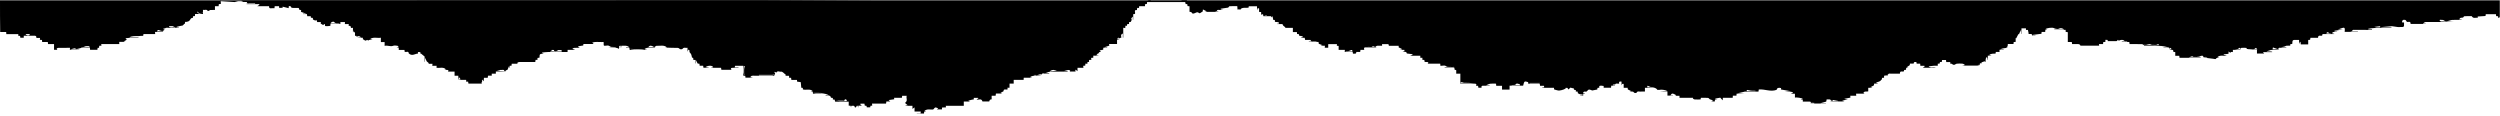 <svg xmlns:xlink="http://www.w3.org/1999/xlink" xmlns="http://www.w3.org/2000/svg" class="text-primary absolute inset-x-0 top-0" width="1904" viewBox="0 0 1436 66" fill="none" height="88"><path d="M681.761 0H659.894L657.761 1H681.761V0Z" fill="currentColor"></path><path d="M789.967 26.996C790.156 27.029 790.345 27.062 790.533 27.096C790.535 27.141 790.536 27.187 790.538 27.232C788.208 27.232 785.878 27.232 783.476 27.232C783.528 27.712 783.565 28.058 783.608 28.447C782.962 28.447 782.25 28.447 781.464 28.447C781.402 28.852 781.346 29.219 781.282 29.643C780.557 29.643 779.85 29.643 779.078 29.643C779.035 31.166 777.949 30.491 777.146 30.649C777.088 30.312 777.037 30.022 776.979 29.689C775.433 29.689 773.925 29.689 772.404 29.689C772.434 29.269 772.46 28.905 772.491 28.459C771.292 28.459 770.15 28.459 768.917 28.459C768.917 27.68 768.917 26.979 768.917 26.204C768.498 26.154 768.163 26.113 767.846 26.075C767.888 25.747 767.924 25.469 767.964 25.165C766.266 25.165 764.645 25.165 762.935 25.165C762.935 25.864 762.935 26.521 762.935 27.229C762.225 27.229 761.601 27.229 760.928 27.229C760.963 26.896 761.001 26.538 761.046 26.102C760.247 26.102 759.499 26.102 758.751 26.102C758.745 26.048 758.739 25.994 758.733 25.94C759.04 25.881 759.346 25.822 759.676 25.759C758.973 25.506 758.295 25.262 757.498 24.974C757.467 24.744 757.417 24.37 757.355 23.901C755.499 23.901 753.65 23.901 751.802 23.901C751.803 23.833 751.803 23.764 751.804 23.696C753.249 23.696 754.693 23.696 756.138 23.696C756.135 23.609 756.133 23.522 756.131 23.435C755.73 23.46 755.298 23.593 754.935 23.488C754.225 23.283 753.219 24.04 752.775 22.832C752.725 22.698 752.118 22.753 751.769 22.747C751.091 22.736 750.414 22.744 749.65 22.744C749.582 22.374 749.515 22.01 749.429 21.543C748.709 21.543 747.983 21.543 747.257 21.543C747.256 21.475 747.255 21.408 747.254 21.34C747.515 21.321 747.782 21.329 748.034 21.272C748.143 21.248 748.289 21.094 748.297 20.99C748.306 20.867 748.204 20.638 748.117 20.621C747.53 20.505 746.934 20.433 746.234 20.331C746.215 20.164 746.178 19.842 746.135 19.464C745.802 19.422 745.458 19.379 745.045 19.327C745.011 19 744.977 18.657 744.932 18.217C744.192 18.217 743.453 18.217 742.627 18.217C742.627 17.384 742.627 16.645 742.627 15.822C741.085 15.822 739.626 15.822 738.167 15.822C738.22 15.711 738.273 15.599 738.325 15.487C737.914 15.181 737.466 14.912 737.104 14.556C736.893 14.349 736.819 14.003 736.645 13.637C735.664 13.637 734.643 13.637 733.622 13.637C733.62 13.586 733.618 13.534 733.616 13.483C733.951 13.44 734.286 13.396 734.619 13.353C734.65 12.537 734.65 12.537 732.337 12.377C732.315 12.055 732.291 11.717 732.262 11.3C731.915 11.268 731.576 11.237 731.339 11.216C731.261 10.751 731.217 10.324 731.112 9.913C731.039 9.624 730.885 9.356 730.766 9.078C730.57 9.348 730.374 9.617 730.201 9.855C730.171 9.673 730.128 9.41 730.08 9.111C728.541 9.111 727.029 9.111 725.693 9.111C725.613 8.666 725.546 8.298 725.479 7.929C725.13 8.047 724.781 8.164 724.408 8.29C724.408 7.919 724.408 7.367 724.408 6.738C723.997 6.707 723.622 6.679 723.222 6.65C723.222 5.948 723.222 5.32 723.222 4.706C722.017 4.071 722.384 5.24 722.035 5.82C722.035 4.922 722.035 4.211 722.035 3.424C720.452 3.424 718.918 3.424 717.29 3.424C717.252 3.68 717.209 3.967 717.17 4.227C715.562 4.508 713.793 3.85 712.517 5.092C712.544 5.21 712.571 5.328 712.598 5.446C711.946 5.446 711.294 5.446 710.641 5.446C710.64 5.405 710.639 5.365 710.637 5.324C711.212 5.292 711.786 5.26 712.36 5.227C712.36 5.173 712.359 5.119 712.359 5.064C711.869 5.064 711.38 5.064 710.82 5.064C710.777 4.495 710.741 4.005 710.692 3.347C709.188 3.347 707.727 3.307 706.272 3.384C706.007 3.398 705.768 3.89 705.5 4.179C704.116 4.383 702.647 4.6 701.177 4.817C701.198 4.954 701.219 5.091 701.24 5.228C701.566 5.256 701.892 5.284 702.262 5.316C702.207 5.404 702.183 5.479 702.156 5.48C701.599 5.498 701.041 5.494 700.485 5.523C699.918 5.553 699.208 5.161 698.921 6.102C698.877 6.245 698.286 6.221 697.942 6.424C698.564 6.424 699.185 6.424 699.807 6.424C699.806 6.49 699.805 6.557 699.804 6.623C697.278 6.623 694.752 6.623 692.016 6.623C692.512 6.51 692.822 6.439 693.213 6.35C692.475 5.987 691.807 5.658 690.947 5.235C690.897 5.884 690.872 6.222 690.86 6.372C690.241 6.773 689.749 7.102 689.243 7.408C689.159 7.458 688.982 7.445 688.897 7.389C687.735 6.627 687.789 6.753 686.533 7.259C685.94 7.497 684.913 8.121 684.385 6.848C684.305 6.655 683.687 6.686 683.262 6.602C683.262 5.57 683.262 4.543 683.262 3.433C682.878 3.389 682.544 3.351 682.123 3.302C682.08 2.96 682.033 2.585 681.982 2.184C681.648 2.166 681.337 2.15 681.026 2.134C680.941 1.747 680.857 1.366 680.765 0.946C678.489 0.946 676.26 0.946 674.032 0.946C674.031 0.873 674.031 0.8 674.03 0.727C674.403 0.727 674.776 0.727 675.36 0.722C677.215 0.717 678.86 0.717 680.504 0.717C680.013 0.477 679.514 0.524 679.032 0.456C678.822 0.426 678.646 0.159 678.455 0C930.931 3.58971e-06 1183.41 3.59458e-06 1435.88 3.59458e-06C1435.88 3.207 1435.88 6.397 1435.88 9.7C1435.59 9.901 1435.3 9.99 1434.95 10.097C1434.94 9.855 1434.92 9.521 1434.89 9.134C1434.53 9.11 1434.19 9.088 1433.77 9.06C1433.75 8.691 1433.72 8.349 1433.69 7.953C1431.76 7.953 1429.86 7.953 1427.84 7.953C1427.79 8.257 1427.73 8.621 1427.67 9.006C1426.19 9.09 1424.7 9.169 1423.22 9.287C1423.18 9.291 1423.18 9.722 1423.14 10.126C1422.1 9.673 1420.73 10.777 1419.75 9.094C1418.57 9.094 1417.1 9.055 1415.64 9.124C1415.31 9.14 1415.01 9.539 1414.8 9.884C1414.06 10.124 1412.97 9.647 1412.63 11.012C1413.02 11.012 1413.47 11.012 1413.93 11.012C1413.93 11.087 1413.93 11.163 1413.93 11.238C1412.12 11.238 1410.31 11.171 1408.51 11.268C1407.69 11.312 1406.9 11.752 1406.07 11.88C1405.32 11.998 1404.59 12.208 1403.8 11.525C1403.31 11.096 1402.28 11.279 1401.49 11.187C1401.43 11.34 1401.36 11.493 1401.29 11.646C1401.61 11.833 1401.92 12.175 1402.24 12.181C1404.62 12.227 1407 12.206 1409.39 12.444C1409 12.444 1408.62 12.445 1408.23 12.444C1403.25 12.439 1398.26 12.409 1393.28 12.462C1392.74 12.468 1392.2 12.954 1391.69 13.396C1392.25 13.396 1392.81 13.396 1393.36 13.396C1393.36 13.455 1393.36 13.515 1393.36 13.574C1390.46 13.574 1387.56 13.574 1384.65 13.574C1384.7 11.38 1382.9 12.98 1382.38 12.206C1382.13 11.881 1381.93 11.339 1381.62 11.269C1380.32 10.97 1379.79 11.383 1379.69 12.651C1380.04 12.676 1380.38 12.702 1380.88 12.738C1380.88 13.377 1380.88 14.002 1380.86 14.838C1380.62 15.138 1380.4 15.292 1380.18 15.303C1379.29 15.35 1378.39 15.352 1377.5 15.37C1376.37 15.195 1375.24 15.02 1373.9 14.854C1371.75 15.028 1369.82 15.191 1367.89 15.36C1367.87 15.362 1367.85 15.437 1367.82 15.489C1369.63 15.489 1371.4 15.489 1373.25 15.519C1373.45 15.529 1373.56 15.509 1373.73 15.499C1373.79 15.508 1373.9 15.484 1373.9 15.484C1373.7 15.588 1373.49 15.782 1373.29 15.783C1370.46 15.802 1367.63 15.738 1364.8 15.818C1363.32 15.86 1361.84 16.144 1360.37 16.319C1360.37 16.451 1360.38 16.584 1360.38 16.717C1361.08 16.717 1361.78 16.717 1362.48 16.717C1362.48 16.808 1362.48 16.899 1362.48 16.991C1361.82 16.991 1361.17 16.992 1360.51 16.991C1357.84 16.985 1355.17 16.965 1352.5 16.985C1351.98 16.989 1351.29 16.68 1351.06 17.596C1351.02 17.747 1350.35 17.74 1349.97 17.944C1351.45 17.944 1352.92 17.944 1354.39 17.944C1354.39 18.008 1354.39 18.072 1354.39 18.135C1351.85 18.135 1349.31 18.135 1346.77 18.135C1346.8 17.58 1346.92 16.989 1346.85 16.417C1346.76 15.511 1346.04 15.721 1345.5 15.861C1344.71 16.065 1343.94 16.365 1342.82 16.74C1343.95 16.74 1344.74 16.74 1345.83 16.74C1343.98 17.02 1342.44 17.254 1340.91 17.487C1340.92 17.631 1340.93 17.774 1340.95 17.918C1341.43 17.939 1341.91 17.96 1342.59 17.991C1341.56 18.489 1340.28 17.72 1339.63 18.669C1339.67 18.811 1339.71 18.953 1339.76 19.096C1340.08 19.125 1340.41 19.154 1340.74 19.182C1340.74 19.249 1340.74 19.317 1340.74 19.384C1338.78 19.384 1336.81 19.406 1334.86 19.371C1334.2 19.36 1333.73 19.407 1333.92 20.189C1333.11 20.742 1331.48 19.519 1331.48 21.537C1330.03 21.537 1328.61 21.537 1327.12 21.537C1327.05 21.944 1326.98 22.279 1326.91 22.679C1326.59 22.706 1326.24 22.736 1325.83 22.771C1325.83 23.506 1325.83 24.249 1325.83 25.311C1324.37 25.311 1322.99 25.311 1321.58 25.311C1321.51 24.705 1321.47 24.324 1321.42 23.943C1321.32 23.907 1321.22 23.872 1321.11 23.837C1320.95 24.211 1320.79 24.585 1320.59 25.056C1320.59 24.274 1320.59 23.569 1320.59 22.735C1320 22.735 1319.5 22.735 1319 22.735C1316.79 22.734 1316.79 22.734 1316.68 25.026C1316.2 25.244 1315.15 24.835 1315.55 26.068C1314.73 26.068 1314.01 26.008 1313.3 26.091C1312.9 26.139 1312.54 26.483 1312.13 26.579C1311.47 26.732 1310.8 26.789 1310.12 27.027C1311.16 27.027 1312.2 27.027 1313.24 27.027C1313.24 27.112 1313.24 27.198 1313.24 27.284C1312.25 27.284 1311.26 27.25 1310.28 27.296C1309.68 27.323 1308.83 26.904 1308.64 27.992C1308.64 28.024 1308.27 27.995 1307.96 27.886C1307.1 27.547 1306.35 27.317 1305.58 27.082C1305.46 27.636 1305.4 27.913 1305.33 28.194C1306.19 28.194 1307.02 28.194 1307.84 28.194C1308.21 28.23 1308.57 28.266 1308.94 28.303C1308.93 28.365 1308.93 28.427 1308.93 28.489C1307.52 28.489 1306.11 28.489 1304.5 28.486C1303.52 28.746 1302.75 29.01 1301.98 29.273C1302 29.314 1302.01 29.355 1302.03 29.395C1302.77 29.395 1303.51 29.395 1304.25 29.395C1304.54 29.433 1304.83 29.471 1305.11 29.508C1305.11 29.591 1305.11 29.673 1305.1 29.756C1303.43 29.756 1301.75 29.756 1299.82 29.756C1300.18 30.163 1300.35 30.352 1300.54 30.562C1299.17 30.562 1297.83 30.562 1296.4 30.562C1296.4 29.924 1296.4 29.267 1296.4 28.457C1294.45 28.457 1292.6 28.457 1290.8 28.351C1292.67 28.245 1294.49 28.245 1296.65 28.245C1296.25 27.78 1296.08 27.448 1295.81 27.32C1295.69 27.265 1295.38 27.643 1295.14 27.793C1294.96 27.905 1294.75 28.04 1294.55 28.04C1293.24 28.035 1291.94 27.997 1290.63 27.97C1290.51 27.74 1290.4 27.318 1290.26 27.31C1289.31 27.255 1288.35 27.254 1287.4 27.313C1287.22 27.324 1287.06 27.675 1286.87 27.886C1286.62 27.244 1286.41 26.985 1285.74 27.746C1285.4 28.132 1284.47 27.995 1283.79 28.211C1284.84 28.211 1285.89 28.211 1286.94 28.211C1286.94 28.288 1286.94 28.364 1286.94 28.441C1285.49 28.441 1284.04 28.441 1282.56 28.441C1282.56 28.879 1282.56 29.211 1282.56 29.643C1282.21 29.932 1281.02 29.147 1281.22 30.282C1280.98 30.082 1280.65 29.81 1280.11 29.363C1280.08 30.089 1280.06 30.427 1280.05 30.709C1279.1 30.827 1278.2 30.938 1277.3 31.049C1277.3 31.14 1277.29 31.232 1277.29 31.324C1277.85 31.455 1278.42 31.587 1279.1 31.745C1277.15 32.096 1275.11 31.165 1273.59 32.743C1273.95 32.764 1274.41 32.792 1274.88 32.819C1274.19 33.172 1273.26 32.731 1272.74 33.69C1272.64 33.885 1271.66 33.613 1271.08 33.543C1269.68 33.374 1268.28 33.183 1266.87 33.033C1266.38 32.981 1265.88 33.025 1265.38 32.787C1266.19 32.787 1267.01 32.787 1267.82 32.787C1267.82 32.724 1267.82 32.662 1267.82 32.6C1267.55 32.576 1267.29 32.563 1267.02 32.527C1266.4 32.441 1265.58 32.925 1265.29 31.877C1265.26 31.8 1264.77 31.855 1264.3 31.873C1262.46 32.864 1260.67 32.504 1258.9 32.403C1259.15 32.336 1259.39 32.27 1259.64 32.203C1259.61 32.127 1259.59 32.051 1259.56 31.975C1258.88 32.21 1258.2 32.445 1257.18 32.797C1259.78 32.797 1262.04 32.797 1264.29 32.797C1264.13 32.873 1263.97 33.014 1263.82 33.014C1259.87 33.026 1255.93 33.024 1251.91 33.024C1251.87 32.65 1251.83 32.317 1251.78 31.865C1251.03 31.865 1250.29 31.865 1249.47 31.865C1249.47 31.082 1249.47 30.421 1249.47 29.715C1249.04 29.689 1248.71 29.668 1248.43 29.652C1248.35 29.243 1248.28 28.887 1248.19 28.479C1247.53 28.479 1246.9 28.479 1246.27 28.479C1246.26 28.428 1246.26 28.378 1246.25 28.327C1246.59 28.275 1246.93 28.223 1247.4 28.151C1247.19 27.82 1247.01 27.547 1246.84 27.273C1246.62 27.433 1246.41 27.594 1246.27 27.699C1245.22 26.763 1243.83 27.602 1242.34 27.078C1243.77 27.078 1244.88 27.078 1245.98 27.078C1245.98 26.992 1245.98 26.906 1245.98 26.82C1245.56 26.82 1245.11 26.911 1244.72 26.806C1240.35 25.629 1235.88 26.234 1231.45 26.067C1231.49 25.956 1231.52 25.845 1231.56 25.735C1231.12 25.532 1230.68 25.166 1230.24 25.155C1227.93 25.096 1225.62 25.127 1223.23 25.127C1223.17 24.745 1223.12 24.38 1223.06 23.94C1221.61 23.94 1220.18 23.94 1218.76 23.94C1218.76 23.865 1218.76 23.791 1218.75 23.717C1219.79 23.717 1220.83 23.717 1221.87 23.717C1221.86 23.626 1221.86 23.535 1221.86 23.444C1221.44 23.444 1221.01 23.503 1220.61 23.424C1220.31 23.365 1220 23.175 1219.79 22.954C1219.38 22.528 1217.56 22.682 1217.05 23.297C1216.82 23.052 1216.64 22.265 1216.3 22.926C1215.97 23.555 1215.65 23.438 1215.24 23.442C1213.72 23.458 1212.2 23.448 1210.69 23.448C1210.78 22.227 1209.89 22.906 1209.33 22.684C1209.33 23.144 1209.33 23.503 1209.33 23.9C1208.98 23.916 1208.59 23.935 1208.13 23.957C1208.08 24.323 1208.04 24.695 1207.98 25.132C1207.19 25.132 1206.44 25.132 1205.63 25.132C1205.68 25.478 1205.73 25.744 1205.77 26.047C1202.16 26.047 1198.5 26.047 1194.84 26.047C1194.89 25.947 1194.94 25.847 1194.99 25.748C1194.66 25.541 1194.34 25.177 1194 25.157C1192.77 25.085 1191.53 25.129 1190.21 25.129C1190.15 24.752 1190.1 24.384 1190.04 23.934C1189.3 23.934 1188.56 23.934 1187.75 23.934C1187.75 22.029 1187.75 20.209 1187.75 18.318C1187.33 18.239 1186.96 18.171 1186.51 18.087C1186.51 17.735 1186.51 17.397 1186.51 16.987C1184.27 16.987 1182.13 16.987 1179.99 16.987C1179.99 16.927 1179.99 16.867 1179.99 16.807C1181.82 16.807 1183.65 16.807 1185.53 16.807C1185.15 16.09 1183.65 15.791 1182.96 16.146C1182.59 16.334 1182.14 16.51 1181.75 16.47C1181.07 16.401 1180.34 16.295 1179.77 15.96C1178.94 15.472 1175.35 15.842 1174.8 16.684C1175.16 16.731 1175.48 16.773 1175.8 16.815C1175.8 16.851 1175.81 16.888 1175.81 16.925C1175.51 16.962 1175.21 16.998 1174.86 17.042C1174.83 17.368 1174.79 17.716 1174.75 18.156C1174.1 18.156 1173.44 18.156 1172.71 18.156C1172.66 18.578 1172.63 18.917 1172.6 19.214C1170.87 19.434 1169.15 19.653 1167.43 19.872C1167.43 19.945 1167.44 20.018 1167.44 20.091C1168.01 20.091 1168.58 20.091 1169.15 20.091C1169.15 20.15 1169.16 20.209 1169.16 20.268C1168.55 20.268 1167.95 20.268 1167.25 20.268C1167.18 20.035 1167.09 19.724 1166.99 19.363C1166.36 19.363 1165.74 19.363 1165.13 19.363C1165.12 19.306 1165.11 19.248 1165.1 19.19C1165.22 19.161 1165.35 19.132 1165.29 19.146C1165.15 18.458 1165 17.772 1164.84 17.021C1164.54 17.021 1164.15 17.021 1163.71 17.021C1163.71 16.698 1163.71 16.423 1163.71 16.086C1162.89 16.086 1162.07 16.086 1161.14 16.086C1161.14 17.173 1161.14 18.217 1161.14 19.262C1161.07 19.261 1161 19.261 1160.94 19.26C1160.94 18.561 1160.94 17.863 1160.94 16.89C1160.49 18.239 1159.35 19.083 1159.81 20.444C1159.75 20.11 1159.7 19.776 1159.64 19.442C1159.56 19.399 1159.48 19.356 1159.4 19.313C1158.98 20.143 1158.55 20.972 1158.12 21.801C1158.01 21.758 1157.9 21.714 1157.79 21.67C1157.79 22.381 1157.79 23.092 1157.79 23.891C1157.4 23.917 1157.07 23.939 1156.66 23.967C1156.63 24.326 1156.59 24.667 1156.55 25.101C1155.49 25.101 1154.43 25.101 1153.28 25.101C1153.24 25.964 1153.37 26.922 1152.13 26.967C1152.47 27.025 1152.81 27.083 1153.27 27.161C1153.07 27.229 1153 27.266 1152.93 27.275C1152.09 27.385 1151.24 27.445 1150.42 27.613C1149.88 27.722 1149.38 27.987 1148.8 28.204C1149.51 28.204 1150.21 28.204 1150.91 28.204C1150.91 28.276 1150.91 28.347 1150.92 28.419C1150.14 28.419 1149.37 28.419 1148.48 28.419C1148.51 28.884 1148.53 29.245 1148.55 29.646C1147.89 29.646 1147.18 29.646 1146.4 29.646C1146.35 29.97 1146.3 30.262 1146.25 30.602C1145.03 30.741 1143.67 30.383 1142.55 31.487C1143.01 31.551 1143.38 31.603 1143.75 31.655C1143.76 31.699 1143.76 31.742 1143.76 31.786C1143.14 31.786 1142.51 31.786 1141.8 31.786C1141.8 32.625 1141.8 33.367 1141.8 34.195C1141.64 34.062 1141.55 34.023 1141.54 33.97C1141.46 33.477 1141.78 32.764 1140.96 32.698C1140.86 32.69 1140.64 33.534 1140.57 33.998C1140.5 34.419 1140.55 34.859 1140.55 35.379C1140.25 35.215 1140 35.082 1139.91 35.033C1139.37 35.224 1138.88 35.395 1138.23 35.623C1138.21 35.715 1138.16 36.006 1138.1 36.305C1137.31 35.881 1137.08 36.227 1137.24 37.011C1136.8 37.063 1136.46 37.105 1135.8 37.183C1136.42 37.3 1136.74 37.361 1137.06 37.423C1137.06 37.453 1137.05 37.484 1137.05 37.515C1133.79 37.515 1130.54 37.515 1127.28 37.515C1127.27 37.484 1127.27 37.454 1127.26 37.424C1127.63 37.366 1127.99 37.307 1128.35 37.249C1128.39 37.133 1128.44 37.016 1128.48 36.9C1128.07 36.719 1127.67 36.411 1127.25 36.383C1126.18 36.31 1125.08 36.277 1124.01 36.396C1123.44 36.46 1122.91 37.06 1122.36 37.071C1121.86 37.081 1121.36 36.59 1120.84 36.376C1120.64 36.293 1120.37 36.363 1120.12 36.363C1120.17 36.057 1120.21 35.811 1120.27 35.473C1119.48 35.473 1118.74 35.473 1117.94 35.473C1117.88 35.033 1117.83 34.666 1117.77 34.262C1117.03 34.262 1116.32 34.262 1115.52 34.262C1115.48 34.589 1115.43 34.957 1115.38 35.391C1115.02 35.408 1114.68 35.425 1114.25 35.446C1114.49 36.534 1113.75 36.41 1113.06 36.365C1113.06 36.787 1113.06 37.129 1113.06 37.584C1112.36 37.584 1111.73 37.584 1110.89 37.58C1109.75 37.685 1108.82 37.794 1107.8 37.913C1108.74 38.881 1109.86 38.436 1110.88 38.469C1111.17 38.518 1111.46 38.566 1111.74 38.614C1111.74 38.656 1111.73 38.698 1111.72 38.74C1109.26 38.74 1106.8 38.74 1104.42 38.74C1104.76 38.502 1105.16 38.232 1105.55 37.962C1105.5 37.842 1105.44 37.721 1105.38 37.601C1104.64 37.601 1103.89 37.601 1103.06 37.601C1103.02 37.161 1102.98 36.795 1102.94 36.378C1102.25 36.378 1101.62 36.378 1100.93 36.378C1100.87 36.039 1100.82 35.747 1100.77 35.462C1100.02 35.388 1099.27 35.223 1099.19 36.358C1098.56 36.358 1097.86 36.358 1097.05 36.358C1097.03 36.731 1097.01 37.067 1097 37.218C1096.3 37.688 1095.7 38.09 1095.12 38.482C1095.28 38.505 1095.61 38.554 1096.27 38.652C1095.62 38.734 1095.3 38.775 1094.91 38.824C1094.88 39.155 1094.85 39.499 1094.81 39.915C1094.47 39.946 1094.13 39.977 1093.72 40.013C1093.68 40.308 1093.65 40.601 1093.63 40.732C1092.86 41.342 1091.21 40.055 1091.32 42.12C1089.67 42.12 1087.92 42.092 1086.17 42.135C1085.56 42.15 1084.85 41.782 1084.38 42.722C1084.23 43.017 1083.15 42.843 1082.49 43.053C1083.13 43.053 1083.77 43.053 1084.41 43.053C1084.42 43.127 1084.42 43.201 1084.42 43.275C1083.71 43.275 1083 43.275 1082.21 43.275C1082.21 43.72 1082.21 44.059 1082.21 44.468C1081.78 44.497 1081.44 44.52 1081.02 44.548C1080.99 44.912 1080.97 45.253 1080.95 45.594C1080.89 45.552 1080.82 45.509 1080.76 45.467C1080.51 45.755 1080.25 46.031 1080.02 46.334C1079.9 46.497 1078.7 46.916 1078.48 46.95C1078.21 46.992 1077.96 47.177 1077.7 47.3C1077.73 47.389 1077.77 47.478 1077.81 47.568C1078.11 47.617 1078.41 47.666 1078.71 47.715C1078.7 47.755 1078.7 47.795 1078.7 47.834C1077.99 47.834 1077.28 47.834 1076.5 47.834C1076.46 48.221 1076.43 48.557 1076.4 48.822C1075.7 49.202 1075.04 49.559 1074.32 49.945C1074.68 49.985 1075 50.022 1075.33 50.059C1075.33 50.125 1075.33 50.19 1075.32 50.255C1074.61 50.255 1073.9 50.255 1073.12 50.255C1073.12 50.992 1073.12 51.618 1073.12 52.291C1072.17 52.639 1070.89 51.933 1070.34 53.21C1070.32 53.235 1070.64 53.404 1070.97 53.606C1069.26 53.606 1067.73 53.606 1066.12 53.606C1066.16 54.03 1066.19 54.373 1066.23 54.791C1065.16 54.791 1064.02 54.791 1062.8 54.791C1062.82 55.207 1062.85 55.563 1062.87 55.897C1061.76 56.108 1060.63 56.322 1059.5 56.537C1059.5 56.596 1059.51 56.654 1059.51 56.713C1060.17 56.713 1060.82 56.713 1061.42 56.713C1060.39 57.035 1059.33 57.365 1058.27 57.694C1058.28 57.75 1058.28 57.806 1058.29 57.862C1058.62 57.903 1058.96 57.943 1059.29 57.983C1059.29 58.023 1059.28 58.062 1059.28 58.102C1056.67 58.102 1054.05 58.102 1051.43 58.102C1051.43 58.061 1051.43 58.02 1051.42 57.98C1051.8 57.949 1052.17 57.919 1052.76 57.9C1053.96 57.912 1054.96 57.912 1055.96 57.912C1055.66 57.696 1055.36 57.706 1055.06 57.652C1054.31 57.516 1053.57 57.35 1052.82 57.216C1052.82 57.215 1052.76 57.499 1052.73 57.651C1052.23 57.654 1051.75 57.916 1051.42 57.096C1051.31 56.799 1050.04 56.957 1049.23 56.903C1049.15 57.338 1049.07 57.718 1048.98 58.175C1047.93 58.465 1046.8 58.779 1045.57 59.122C1046.69 59.122 1047.74 59.122 1048.79 59.122C1048.79 59.181 1048.79 59.241 1048.78 59.3C1045.85 59.3 1042.92 59.3 1039.99 59.3C1039.98 59.252 1039.98 59.204 1039.98 59.156C1040.68 59.156 1041.38 59.156 1042.08 59.156C1042.08 59.062 1042.08 58.969 1042.08 58.875C1041.75 58.875 1041.4 58.929 1041.08 58.861C1040.7 58.781 1040.04 59.215 1040.02 58.332C1040.02 58.27 1039.56 58.168 1039.31 58.165C1038.08 58.147 1036.85 58.157 1035.53 58.157C1035.53 57.742 1035.53 57.405 1035.53 57C1035.11 56.969 1034.77 56.945 1034.43 56.92C1034.43 56.879 1034.43 56.838 1034.42 56.797C1034.78 56.739 1035.13 56.681 1035.49 56.619C1035.27 56.138 1031.72 55.584 1031.01 55.891C1031.01 55.173 1031.01 54.473 1031.01 53.654C1030.28 53.654 1029.6 53.654 1028.91 53.654C1028.91 53.586 1028.9 53.519 1028.9 53.451C1029.18 53.394 1029.46 53.336 1029.75 53.278C1029.79 53.168 1029.84 53.057 1029.89 52.947C1029.58 52.816 1029.29 52.598 1028.97 52.571C1027.69 52.459 1026.41 52.406 1025.13 52.191C1026.25 52.191 1027.36 52.191 1028.63 52.191C1026.61 51.843 1024.77 51.525 1022.95 51.21C1023.01 50.881 1023.05 50.632 1023.09 50.382C1021.29 50.069 1020.9 50.276 1020.45 51.431C1016.91 52.729 1013.69 50.862 1010.23 51.229C1010.18 51.561 1010.13 51.925 1010.07 52.413C1007.54 52.413 1005 52.413 1002.26 52.44C1000.65 52.79 999.253 53.112 998.089 53.38C999.28 53.38 1000.76 53.38 1002.24 53.38C1001.21 53.456 1000.17 53.543 999.132 53.601C998.621 53.63 998.107 53.606 997.508 53.606C997.477 54 997.45 54.337 997.415 54.774C996.751 54.774 996.092 54.774 995.355 54.774C995.323 55.206 995.297 55.544 995.265 55.975C993.391 55.975 991.531 55.975 989.606 55.975C989.577 56.405 989.554 56.747 989.508 57.438C989.001 56.884 988.672 56.524 988.112 55.912C987.385 56.048 986.335 56.245 985.284 56.441C985.286 56.507 985.287 56.572 985.289 56.637C985.559 56.702 985.828 56.766 986.419 56.907C985.771 56.947 985.457 56.966 985.088 56.989C985.051 57.329 985.014 57.675 984.97 58.088C984.316 58.088 983.653 58.088 982.989 58.088C982.982 58.063 982.974 58.039 982.966 58.014C983.306 57.954 983.645 57.894 984.057 57.821C983.542 57.508 983.106 57.043 982.637 57.007C982.039 56.96 981.918 56.636 981.585 56.294C981.269 55.97 980.51 56.033 979.942 56.01C978.988 55.971 978.03 55.999 976.996 55.999C976.932 56.287 976.869 56.572 976.783 56.96C975.659 56.96 974.513 57.003 973.373 56.934C973.028 56.913 972.703 56.581 972.369 56.392C972.413 56.264 972.457 56.138 972.501 56.01C969.924 56.01 967.348 56.01 964.702 56.01C964.702 55.585 964.702 55.248 964.702 54.834C963.899 54.834 963.164 54.834 962.43 54.834C962.418 54.775 962.406 54.716 962.393 54.656C962.545 54.599 962.697 54.542 962.849 54.485C960.544 53.251 960.462 53.251 959.483 54.574C960.002 54.574 960.463 54.574 960.924 54.574C960.925 54.625 960.926 54.676 960.927 54.728C959.91 54.728 958.893 54.728 957.78 54.728C957.78 54.014 957.78 53.276 957.78 52.406C956.267 52.406 954.846 52.406 953.373 52.305C954.732 52.204 956.143 52.204 957.762 52.204C956.466 51.342 954.03 51.175 953.276 51.426C952.85 51.426 952.425 51.426 951.999 51.426C951.416 50.499 950.583 50.186 949.494 50.238C947.989 50.31 946.478 50.256 944.849 50.256C944.849 50.989 944.849 51.642 944.849 52.409C943.905 52.409 943.07 52.333 942.257 52.432C941.525 52.521 940.555 51.922 940.059 53.071C940.028 53.142 938.762 53.609 938.323 52.659C938.245 52.49 937.819 52.435 937.546 52.413C937.074 52.374 936.597 52.402 936.095 52.207C936.409 52.154 936.723 52.101 936.835 52.082C936.349 51.841 935.725 51.533 935.018 51.183C934.996 50.992 934.958 50.656 934.914 50.259C934.146 50.259 933.438 50.259 932.642 50.259C932.642 49.455 932.642 48.715 932.642 47.981C931.732 47.923 931.732 47.923 931.412 48.951C931.412 48.206 931.412 47.46 931.412 46.704C930.444 46.562 929.711 46.577 930.073 47.769C929.34 48.187 928.279 47.322 927.772 48.287C927.337 48.328 926.904 48.37 926.47 48.411C926.473 48.536 926.476 48.662 926.48 48.787C926.87 48.807 927.261 48.826 927.652 48.846C927.654 48.906 927.656 48.965 927.658 49.025C926.958 49.025 926.258 49.025 925.49 49.025C925.448 49.464 925.417 49.802 925.379 50.197C923.99 50.197 922.613 50.197 921.141 50.197C921.141 49.845 921.141 49.51 921.141 49.188C918.748 48.835 918.438 48.956 918.632 50.189C918.305 50.225 917.979 50.261 917.582 50.305C917.552 50.634 917.521 50.978 917.499 51.226C916.563 51.409 915.664 51.584 914.572 51.798C914.133 51.654 913.453 51.285 912.76 51.259C912.357 51.244 911.933 51.779 911.58 52.158C911.061 52.998 909.65 51.672 909.314 53.318C909.741 53.343 910.083 53.364 910.425 53.384C910.43 53.429 910.436 53.474 910.441 53.518C910.115 53.572 909.79 53.626 909.377 53.694C909.377 54.047 909.377 54.387 909.377 54.763C908.739 54.763 908.193 54.763 907.647 54.763C907.642 54.717 907.637 54.671 907.631 54.625C908.127 54.588 908.623 54.551 909.119 54.514C909.131 54.383 909.144 54.253 909.156 54.123C908.638 54.068 908.12 54.012 907.518 53.948C907.262 53.827 906.858 53.636 906.318 53.381C906.303 53.22 906.271 52.877 906.232 52.459C905.887 52.429 905.546 52.4 905.075 52.36C905.937 51.085 903.488 51.876 904.12 50.673C903.326 50.473 902.533 50.273 902.023 50.144C901.504 50.655 901.224 50.93 900.944 51.206C900.747 50.931 900.549 50.657 900.284 50.288C900.035 50.288 899.644 50.288 899.252 50.288C899.296 50.385 899.339 50.483 899.382 50.58C898.949 50.808 898.537 51.104 898.077 51.25C897.277 51.505 896.454 51.783 895.628 51.831C894.949 51.87 894.249 51.596 893.562 51.445C893.297 51.386 893.041 51.282 892.668 51.163C892.658 51.011 892.634 50.673 892.604 50.254C890.347 50.254 888.085 50.254 885.823 50.254C885.819 50.202 885.816 50.151 885.812 50.1C886.174 50.046 886.537 49.992 886.945 49.932C886.925 49.651 886.906 49.396 886.884 49.094C886.12 49.094 885.411 49.094 884.616 49.094C884.551 48.696 884.49 48.33 884.42 47.906C882.201 47.906 879.978 47.906 877.85 47.906C877.803 47.527 877.825 46.998 877.719 46.971C877.056 46.804 876.085 46.432 875.748 46.73C875.249 47.17 875.194 48.113 874.886 49.03C872.497 49.03 869.849 49.03 867.102 49.03C867.102 49.848 867.102 50.545 867.102 51.284C865.622 51.284 864.242 51.284 862.77 51.284C862.77 50.651 862.77 49.925 862.77 49.096C861.621 49.096 860.562 49.096 859.437 49.096C859.397 48.664 859.365 48.326 859.321 47.863C858.26 47.863 857.182 47.761 856.134 47.894C855.261 48.005 854.423 48.392 853.592 48.847C854.281 48.847 854.97 48.847 855.659 48.847C855.658 48.918 855.658 48.988 855.657 49.059C854.357 49.059 853.056 49.077 851.757 49.053C850.845 49.036 850.937 49.559 851.007 50.205C850.497 50.205 849.883 50.205 849.177 50.205C849.129 49.881 849.074 49.511 849.011 49.088C848.623 49.088 848.237 49.088 847.82 49.088C848.258 48.308 848.011 47.872 847.149 47.867C844.797 47.854 842.445 47.862 840.093 47.862C839.701 47.862 839.31 47.862 838.827 47.862C838.827 45.939 838.827 44.086 838.827 42.145C838.002 42.145 837.267 42.145 836.461 42.145C836.461 41.438 836.461 40.814 836.461 40.121C835.82 39.938 835.024 39.862 835.567 38.771C833.518 38.771 831.663 38.771 829.809 38.771C829.809 38.696 829.808 38.621 829.808 38.545C831.57 38.545 833.333 38.545 835.096 38.545C835.096 38.456 835.097 38.366 835.098 38.276C834.267 38.276 833.433 38.326 832.607 38.26C831.89 38.203 831.234 38.406 830.462 37.737C829.874 37.227 828.49 37.636 827.388 37.636C827.338 37.163 827.299 36.794 827.257 36.396C824.824 36.396 822.442 36.396 820.007 36.396C820.76 35.841 820.515 35.424 819.498 35.409C819.14 35.404 818.781 35.408 818.325 35.408C818.266 35.057 818.205 34.693 818.129 34.246C817.799 34.228 817.459 34.211 817.025 34.188C817.025 33.795 817.025 33.458 817.025 33.028C816.591 33.028 816.253 33.028 815.825 33.028C815.825 32.598 815.825 32.26 815.825 31.828C813.889 31.828 812.042 31.828 809.96 31.828C810.588 31.582 810.977 31.429 811.366 31.277C811.341 31.163 811.316 31.049 811.291 30.935C810.229 30.805 809.166 30.675 808.065 30.539C807.861 28.891 806.449 30.06 805.649 29.537C806.019 29.479 806.356 29.426 806.696 29.373C806.696 29.066 806.696 28.805 806.696 28.47C805.922 28.47 805.194 28.47 804.466 28.47C804.46 28.407 804.454 28.344 804.448 28.282C804.732 28.252 805.017 28.223 805.302 28.194C805.333 28.129 805.364 28.064 805.395 27.999C804.77 27.695 804.144 27.392 803.398 27.03C803.398 26.87 803.398 26.528 803.398 26.128C801.511 26.128 799.687 26.128 797.793 26.128C797.692 25.786 797.602 25.477 797.507 25.152C796.29 25.152 795.101 25.152 793.833 25.152C793.852 25.459 793.87 25.743 793.891 26.084C793.205 26.084 792.486 26.132 791.776 26.071C791.07 26.01 790.516 26.161 789.968 26.805C789.351 26.647 788.629 26.265 788.546 26.373C787.991 27.097 787.267 26.748 786.628 26.788C785.722 26.844 784.81 26.802 783.901 26.802C783.902 26.866 783.903 26.931 783.905 26.996C785.926 26.996 787.946 26.996 789.967 26.996ZM1236.04 25.595C1235.57 25.442 1235.09 25.152 1234.63 25.168C1234 25.191 1233.38 25.488 1232.74 25.588C1232.35 25.65 1231.94 25.563 1231.53 25.543C1231.54 25.612 1231.54 25.681 1231.54 25.75C1234.44 25.75 1237.34 25.75 1240.25 25.75C1240.04 25.381 1239.59 25.069 1239.48 25.161C1238.48 26.017 1237.32 25.429 1236.04 25.595ZM869.591 48.775C870.723 48.775 871.855 48.775 873.099 48.775C872.979 48.45 872.869 48.06 872.833 48.067C872.099 48.204 871.244 47.282 870.594 48.324C870.476 48.512 870.095 48.592 869.826 48.616C869.329 48.662 868.825 48.629 868.323 48.629C868.323 48.691 868.323 48.752 868.323 48.814C868.672 48.814 869.021 48.814 869.591 48.775ZM1007.34 51.925C1006.8 51.914 1006.26 51.953 1005.73 51.879C1005.02 51.781 1004.32 51.575 1003.61 51.469C1003.5 51.453 1003.34 51.723 1003.2 51.861C1003.33 51.965 1003.46 52.158 1003.59 52.16C1005.18 52.181 1006.77 52.174 1008.36 52.174C1008.36 52.109 1008.36 52.045 1008.36 51.981C1008.09 51.962 1007.83 51.944 1007.34 51.925ZM1367.26 14.834C1366.1 14.982 1364.93 15.13 1363.77 15.278C1364.78 15.551 1365.77 15.588 1366.74 15.524C1366.99 15.508 1367.21 15.165 1367.26 14.834ZM842.744 47.625C844.015 47.625 845.287 47.625 846.558 47.625C844.66 47.383 842.765 47.405 840.872 47.365C840.47 47.357 840.079 47.077 839.669 47.016C839.452 46.984 839.205 47.156 838.972 47.236C839.004 47.365 839.037 47.495 839.069 47.625C840.214 47.625 841.36 47.625 842.744 47.625ZM946.206 50.011C947.687 50.011 949.168 50.011 950.649 50.011C949.785 49.767 948.924 49.784 948.065 49.755C947.857 49.748 947.655 49.585 947.449 49.499C947.084 49.348 946.717 49.201 946.35 49.053C946.239 49.331 946.128 49.61 946.206 50.011ZM775.243 29.436C775.749 29.436 776.255 29.436 776.893 29.436C776.786 29.043 776.78 28.6 776.621 28.536C776.393 28.444 776.045 28.602 775.764 28.699C775.342 28.844 774.946 29.108 774.516 29.176C773.987 29.261 773.434 29.196 772.891 29.196C772.896 29.276 772.9 29.356 772.904 29.436C773.607 29.436 774.31 29.436 775.243 29.436ZM1336.32 18.707C1336.33 18.849 1336.33 19.117 1336.34 19.117C1337.32 19.136 1338.31 19.135 1339.29 19.135C1338.62 18.731 1337.62 19.32 1337.31 18.198C1336.98 18.299 1336.66 18.399 1336.32 18.707ZM884.041 47.641C884.164 47.606 884.288 47.572 884.726 47.45C882.473 47.45 880.552 47.45 878.631 47.45C878.631 47.514 878.631 47.578 878.631 47.641C880.36 47.641 882.09 47.641 884.041 47.641ZM726.531 8.608C726.488 8.658 726.445 8.707 726.403 8.757C726.433 8.782 726.463 8.83 726.494 8.83C726.882 8.835 727.271 8.833 727.659 8.833C727.657 8.755 727.655 8.677 727.652 8.598C727.346 8.598 727.039 8.598 726.531 8.608ZM1141.77 31.469C1141.84 31.477 1141.91 31.485 1141.98 31.494C1141.95 31.447 1141.92 31.401 1141.77 31.469Z" fill="currentColor"></path><path d="M345.575 23.966C343.822 24.018 342.041 23.663 340.186 24.253C340.464 24.546 340.646 24.737 340.98 25.088C338.905 25.088 337.055 25.088 335.134 25.088C335.075 25.448 335.028 25.737 334.994 25.95C334.029 26.097 333.129 26.235 332.229 26.372C332.189 26.502 332.148 26.631 332.108 26.761C332.341 26.893 332.574 27.025 333.045 27.293C331.762 27.293 330.776 27.25 329.797 27.315C329.435 27.339 329.091 27.618 328.738 27.78C329.081 27.933 329.415 28.107 329.769 28.227C329.935 28.284 330.137 28.237 330.327 28.454C328.907 28.454 327.487 28.454 326.025 28.454C326.025 28.906 326.025 29.241 326.025 29.624C326.003 29.629 325.905 29.669 325.806 29.669C322.141 29.674 318.476 29.649 314.811 29.69C313.671 29.702 312.533 29.887 311.395 29.993C311.396 30.105 311.396 30.218 311.397 30.331C311.65 30.377 311.903 30.424 312.168 30.472C312.137 30.525 312.112 30.613 312.078 30.616C309.938 30.818 309.938 30.817 309.895 32.922C309.547 32.979 309.182 33.038 308.725 33.113C308.725 33.446 308.725 33.783 308.725 34.204C308.295 34.204 307.957 34.204 307.631 34.204C307.571 34.624 307.523 34.961 307.458 35.42C304.43 35.42 301.415 35.41 298.4 35.432C298.034 35.435 297.648 35.565 297.314 35.725C297.207 35.777 297.238 36.115 297.192 36.407C296.215 36.407 295.111 36.407 293.937 36.407C293.897 36.803 293.863 37.141 293.822 37.544C293.453 37.566 293.113 37.585 292.721 37.608C292.697 38.063 292.676 38.451 292.655 38.84C292.617 38.85 292.578 38.86 292.54 38.87C292.475 38.586 292.411 38.301 292.33 37.946C292.055 38.606 291.804 39.209 291.532 39.863C291.261 39.954 290.888 40.079 290.447 40.329C290.424 40.545 290.469 40.635 290.515 40.726C289.231 40.791 287.949 40.866 286.665 40.918C286.074 40.943 285.481 40.922 284.81 40.922C284.81 41.31 284.81 41.647 284.81 42.112C283.997 42.112 283.262 42.112 282.46 42.112C282.46 42.574 282.46 42.91 282.46 43.288C281.826 43.288 281.119 43.288 280.329 43.288C280.268 43.665 280.209 44.032 280.136 44.488C279.4 44.488 278.656 44.488 277.978 44.488C277.924 45.233 277.876 45.885 277.829 46.542C277.584 46.211 277.362 45.912 277.141 45.614C277.017 45.671 276.893 45.728 276.769 45.785C277.546 46.596 276.116 47.025 276.79 47.825C274.097 47.825 271.632 47.825 269.07 47.825C269.014 47.482 268.954 47.117 268.882 46.674C268.506 46.714 268.176 46.75 267.818 46.788C267.799 46.455 267.779 46.113 267.754 45.686C266.391 45.686 265.099 45.686 263.806 45.686C263.801 45.623 263.796 45.559 263.791 45.496C263.987 45.46 264.184 45.425 264.582 45.352C264.288 44.978 264.054 44.682 263.635 44.15C263.525 44.85 263.469 45.209 263.413 45.567C263.362 45.567 263.311 45.566 263.26 45.565C263.26 44.849 263.26 44.133 263.26 43.321C262.504 43.321 261.847 43.321 261.105 43.321C261.105 42.485 261.105 41.747 261.105 40.928C259.811 40.928 258.599 40.928 257.277 40.928C257.865 40.494 257.599 40.008 256.891 39.977C256.336 39.952 255.78 39.972 255.211 39.831C255.536 39.781 255.861 39.732 256.174 39.684C254.575 38.015 252.49 39.126 250.696 38.694C250.731 38.369 250.767 38.025 250.812 37.606C249.956 37.606 249.131 37.606 248.301 37.606C248.347 37.176 248.385 36.813 248.423 36.452C247.605 36.452 246.86 36.452 246.115 36.452C246.182 36.326 246.249 36.199 246.316 36.073C245.978 35.789 245.641 35.506 245.148 35.092C244.898 34.593 244.532 33.859 244.098 32.99C244.098 33.829 244.098 34.559 244.098 35.289C244.031 35.29 243.964 35.29 243.897 35.291C243.897 34.209 243.897 33.127 243.897 32.284C243.039 31.586 242.388 31.055 241.737 30.525C241.659 30.609 241.58 30.693 241.502 30.776C241.479 30.431 241.455 30.086 241.43 29.712C240.942 29.712 240.515 29.712 240.016 29.712C240.06 30.008 240.097 30.262 240.142 30.56C238.395 30.656 236.65 32.315 234.757 30.447C234.777 28.805 233.188 30.095 232.406 29.493C232.391 29.253 232.369 28.912 232.342 28.488C231.264 28.488 230.2 28.488 229.043 28.488C229.043 28.07 229.043 27.734 229.043 27.332C228.614 27.297 228.274 27.269 227.935 27.241C227.934 27.201 227.933 27.16 227.931 27.12C228.258 27.082 228.584 27.044 228.91 27.005C228.939 26.943 229.007 26.846 228.989 26.826C228.763 26.567 228.544 26.13 228.285 26.102C227.458 26.014 226.526 25.85 225.795 26.131C224.145 26.765 222.617 25.672 220.927 26.164C220.927 25.369 220.927 24.714 220.927 23.962C220.171 23.962 219.514 23.962 218.771 23.962C218.771 23.13 218.771 22.39 218.771 21.482C216.726 21.831 214.637 20.942 212.802 22.11C212.811 22.22 212.82 22.329 212.829 22.439C213.153 22.47 213.477 22.502 213.961 22.55C213.091 23.063 211.976 22.182 211.454 23.258C211.119 22.601 210.781 22.556 210.341 23.085C210.243 23.204 209.826 23.17 209.627 23.068C209.304 22.902 209.039 22.622 208.749 22.39C208.685 22.47 208.62 22.55 208.556 22.63C208.532 22.616 208.488 22.603 208.487 22.586C208.457 22.27 208.433 21.954 208.397 21.505C207.256 21.505 206.106 21.505 205.016 21.403C205.792 21.301 206.509 21.301 207.365 21.301C206.612 20.388 205.556 20.351 204.858 21.037C204.978 20.159 204.462 20.32 203.962 20.475C203.651 19.671 204.452 18.524 203.166 17.989C203.058 17.943 203.152 17.41 202.996 17.092C202.966 17.501 202.936 17.909 202.906 18.318C202.849 18.317 202.791 18.316 202.734 18.315C202.734 17.505 202.734 16.694 202.734 15.792C202.314 15.82 201.988 15.842 201.575 15.87C201.484 15.297 201.572 14.346 200.306 14.748C200.306 14.37 200.306 14.033 200.306 13.651C199.523 13.651 198.811 13.651 198.084 13.651C198.105 13.245 198.124 12.886 198.146 12.482C197.287 12.482 196.461 12.482 195.543 12.482C195.524 12.827 195.506 13.165 195.483 13.602C193.609 13.602 191.752 13.602 189.832 13.602C189.795 14.035 189.766 14.376 189.741 14.66C188.758 14.8 187.791 14.935 186.737 14.794C186.702 14.469 186.666 14.131 186.619 13.701C186.479 13.692 186.239 13.604 186.134 13.686C185.891 13.877 185.713 14.152 185.658 14.217C185.26 13.985 184.769 13.699 184.205 13.37C184.22 13.248 184.26 12.918 184.311 12.501C183.524 12.501 182.788 12.501 182.224 12.501C182.025 11.987 181.88 11.614 181.735 11.242C181.478 11.415 181.221 11.587 181.12 11.655C180.698 11.461 180.29 11.273 179.754 11.025C179.741 10.847 179.717 10.505 179.687 10.093C179.107 10.018 178.24 10.273 178.547 9.138C177.835 9.138 177.207 9.138 176.493 9.138C176.425 8.729 176.365 8.363 176.287 7.892C175.562 7.892 174.823 7.892 174.084 7.892C174.084 7.82 174.084 7.747 174.084 7.675C174.734 7.675 175.384 7.675 176.062 7.675C174.951 7.314 173.908 6.975 172.834 6.626C173.13 5.979 173.15 5.466 172.208 5.476C172.084 5.478 171.85 5.352 171.851 5.288C171.873 3.977 170.886 4.434 170.232 4.378C169.64 4.328 169.026 4.451 168.444 4.358C167.963 4.282 167.24 4.537 167.123 3.616C167.102 3.453 166.395 3.378 165.916 3.236C165.872 3.664 165.844 3.93 165.784 4.504C164.615 4.21 163.49 3.926 162.316 3.631C162.328 3.853 162.339 4.055 162.351 4.278C161.722 4.309 161.097 4.34 160.398 4.375C160.367 4.12 160.323 3.763 160.276 3.381C159.434 3.381 158.646 3.381 157.785 3.381C157.742 3.738 157.701 4.075 157.644 4.547C156.996 4.547 156.321 4.472 155.669 4.565C154.73 4.699 154.503 4.195 154.558 3.357C152.233 3.357 150.009 3.357 147.81 3.357C148.224 3.091 148.624 2.835 149.024 2.579C148.966 2.445 148.908 2.312 148.849 2.179C146.439 2.179 144.03 2.179 141.62 2.179C141.618 2.1 141.616 2.021 141.613 1.942C143.257 1.942 144.901 1.942 146.544 1.942C146.545 1.847 146.545 1.752 146.546 1.657C145.461 1.657 144.374 1.698 143.293 1.64C142.773 1.612 141.993 2.074 141.809 1.046C141.794 0.963 141.225 0.959 140.913 0.954C140.1 0.942 139.286 0.95 138.462 0.778C138.865 0.733 139.268 0.689 139.672 0.644C139.285 0.488 138.923 0.341 138.562 0.097C312.708 5.01424e-06 486.854 5.02559e-06 661.112 0C661.022 0.154 660.835 0.407 660.616 0.44C660.155 0.508 659.677 0.461 659.197 0.671C659.804 0.671 660.411 0.671 661.017 0.671C661.02 0.747 661.023 0.823 661.026 0.899C660.336 0.899 659.645 0.899 658.883 0.899C658.848 1.327 658.821 1.665 658.789 2.062C658.427 2.131 658.06 2.201 657.641 2.281C657.671 2.659 657.698 2.988 657.728 3.364C656.608 3.364 655.497 3.364 654.328 3.364C654.298 3.75 654.272 4.094 654.243 4.466C652.972 3.942 653.081 4.845 653.083 5.59C650.852 5.333 652.571 7.273 651.802 7.847C651.538 7.876 651.274 7.904 650.918 7.943C650.918 9.004 650.918 10.057 650.918 11.111C650.848 11.109 650.777 11.107 650.707 11.105C650.707 10.457 650.707 9.809 650.707 9.353C650.422 9.668 650.034 9.985 649.812 10.393C649.721 10.56 649.987 10.922 650.085 11.182C649.96 11.45 649.766 11.864 649.513 12.404C649.338 12.418 648.997 12.446 648.584 12.479C648.554 12.862 648.528 13.203 648.498 13.588C648.147 13.621 647.841 13.65 647.455 13.686C647.396 14.007 647.334 14.342 647.268 14.701C647.029 14.657 646.786 14.612 646.457 14.55C646.414 15.047 646.375 15.5 646.337 15.939C645.97 15.878 645.632 15.822 645.195 15.751C645.195 17.679 645.195 19.539 645.195 21.399C645.12 21.401 645.044 21.403 644.969 21.405C644.969 20.666 644.969 19.928 644.969 19.08C643.525 19.623 643.989 20.578 644.125 21.367C643.617 21.558 643.101 21.751 642.564 21.952C642.564 21.952 642.501 21.744 642.359 21.272C642.076 21.727 641.899 22.011 641.652 22.408C642.2 22.478 642.568 22.525 642.936 22.572C642.934 22.613 642.932 22.653 642.93 22.693C642.539 22.713 642.148 22.733 641.632 22.759C641.632 23.501 641.632 24.266 641.632 25.105C640.047 25.105 638.584 25.105 637.039 25.105C637.102 25.45 637.149 25.705 637.208 26.025C636.196 26.356 635.137 26.701 634.167 27.018C634.663 27.018 635.304 27.018 635.946 27.018C635.947 27.094 635.948 27.17 635.949 27.246C635.24 27.246 634.531 27.246 633.736 27.246C633.715 27.694 633.699 28.033 633.684 28.357C633.018 28.495 632.4 28.623 631.594 28.791C631.943 29.165 632.141 29.376 632.379 29.631C632.052 29.66 631.732 29.688 631.376 29.718C631.332 30.09 631.293 30.424 631.253 30.757C631.213 30.756 631.173 30.755 631.133 30.754C631.102 30.417 631.071 30.079 631.067 30.031C630.633 30.51 630.106 31.092 629.58 31.675C629.494 31.626 629.409 31.578 629.324 31.529C629.633 31.555 629.941 31.589 630.25 31.602C630.558 31.614 630.866 31.605 631.173 31.792C630.137 31.792 629.102 31.792 627.989 31.792C627.989 32.221 627.989 32.556 627.989 32.963C627.539 33.002 627.159 33.036 626.728 33.074C626.781 33.468 626.827 33.81 626.878 34.191C626.488 34.209 626.062 34.23 625.555 34.254C625.555 34.635 625.555 34.978 625.555 35.359C625.215 35.4 624.953 35.432 624.642 35.47C624.616 35.843 624.593 36.187 624.573 36.479C624.189 36.432 623.852 36.391 623.457 36.342C623.427 36.739 623.401 37.086 623.37 37.501C622.988 37.539 622.61 37.576 622.179 37.619C622.23 38.023 622.274 38.367 622.324 38.759C621.254 38.759 620.143 38.759 618.92 38.759C618.92 39.461 618.92 40.116 618.92 40.71C618.56 40.405 618.224 40.121 617.888 39.838C617.812 39.913 617.736 39.989 617.659 40.065C617.704 40.33 617.748 40.594 617.798 40.889C616.714 40.889 615.606 40.889 614.5 40.889C614.57 40.697 614.641 40.498 614.713 40.299C614.347 40.188 613.957 39.935 613.62 39.993C612.784 40.136 611.973 40.422 611.143 40.653C611.814 40.653 612.529 40.653 613.244 40.653C613.245 40.744 613.247 40.835 613.248 40.926C610.65 40.926 608.052 40.915 605.454 40.931C604.01 40.939 602.592 40.855 601.195 41.583C600.519 41.935 599.507 41.644 598.641 41.838C599.972 41.838 601.303 41.838 602.635 41.838C602.638 41.93 602.642 42.023 602.646 42.116C601.912 42.116 601.153 41.996 600.452 42.149C599.701 42.313 598.69 41.487 598.197 42.687C597.022 41.904 595.963 43.602 594.767 42.849C594.573 42.727 594.236 42.832 593.956 43.05C595.358 43.05 596.76 43.05 598.162 43.05C596.046 43.666 593.736 42.66 591.601 44.135C592.014 44.222 592.328 44.289 592.642 44.356C592.642 44.399 592.642 44.442 592.642 44.484C591.134 44.484 589.625 44.484 588.032 44.484C588.007 44.916 587.987 45.254 587.962 45.691C586.08 45.691 584.223 45.691 582.267 45.691C582.267 46.442 582.267 47.1 582.267 47.843C581.431 47.843 580.693 47.843 579.872 47.843C579.872 48.67 579.872 49.41 579.872 50.223C579.448 50.223 579.107 50.223 578.657 50.223C578.719 50.585 578.765 50.855 578.805 51.092C578.049 51.622 576.349 50.505 576.453 52.194C575.828 52.551 575.341 52.829 574.707 53.192C575.097 53.339 575.258 53.4 575.665 53.553C574.326 53.553 573.241 53.553 572.069 53.553C572.004 53.964 571.947 54.328 571.874 54.795C571.148 54.795 570.41 54.795 569.604 54.795C569.604 55.521 569.604 56.145 569.604 56.876C568.771 56.864 568.339 57.237 568.235 58.112C567.033 58.112 565.621 58.112 564.337 58.112C563.752 55.907 561.872 57.572 560.954 56.847C561.223 56.715 561.6 56.532 561.976 56.349C561.931 56.245 561.887 56.142 561.842 56.038C561.018 56.038 560.195 56.038 559.311 56.038C559.339 56.362 559.361 56.627 559.386 56.917C559.278 56.926 559.122 56.925 558.971 56.953C558.044 57.122 557.118 57.298 556.147 57.721C556.44 57.832 556.733 57.944 557.228 58.132C555.904 58.132 554.795 58.132 553.602 58.132C553.602 58.9 553.602 59.635 553.602 60.584C550.121 60.584 546.722 60.584 543.246 60.584C543.295 60.892 543.34 61.17 543.389 61.479C542.63 61.517 541.892 61.554 541.072 61.596C541.072 61.943 541.072 62.28 541.072 62.658C540.044 62.658 539.098 62.658 538.138 62.658C538.407 62.457 538.671 62.259 538.935 62.062C538.38 61.87 537.818 61.519 537.273 61.544C536.929 61.56 536.61 62.138 536.027 62.712C534.571 62.946 532.525 62.077 530.92 63.609C531.178 63.645 531.511 63.69 531.844 63.736C531.845 63.768 531.847 63.8 531.849 63.833C531.534 63.869 531.219 63.906 530.849 63.949C530.819 64.287 530.788 64.633 530.752 65.036C529.368 65.036 527.992 65.036 526.615 65.036C526.614 64.992 526.613 64.948 526.612 64.903C527.313 64.903 528.013 64.903 528.791 64.903C528.827 64.545 528.856 64.262 528.895 63.878C527.663 63.878 526.523 63.878 525.316 63.878C525.316 63.167 525.316 62.546 525.316 61.49C524.724 61.92 524.383 62.168 524.116 62.362C524.116 61.956 524.116 61.326 524.116 60.598C522.759 60.598 521.459 60.598 520.158 60.598C520.154 60.53 520.149 60.462 520.144 60.394C520.545 60.348 520.946 60.302 521.404 60.249C520.935 59.888 520.486 59.58 520.09 59.214C519.985 59.116 519.962 58.717 520.042 58.664C521.594 57.617 520.313 56.13 520.826 54.852C519.865 54.852 519.08 54.852 518.208 54.852C518.156 55.183 518.099 55.549 518.03 55.986C516.546 55.986 515.082 55.986 513.551 55.986C513.594 56.331 513.627 56.592 513.657 56.832C512.711 56.966 511.708 57.108 510.403 57.292C510.909 57.715 511.103 57.877 511.377 58.105C510.598 58.105 509.904 58.105 509.135 58.105C509.067 58.523 509.007 58.89 508.935 59.331C506.273 59.331 503.613 59.331 500.87 59.331C500.925 59.758 500.968 60.096 501.018 60.487C500.732 60.515 500.391 60.549 499.995 60.588C499.95 60.868 499.902 61.161 499.854 61.461C499.192 61.461 498.597 61.461 497.903 61.461C497.844 61.217 497.775 60.936 497.69 60.585C497.373 60.561 497.029 60.536 496.732 60.513C496.665 60.136 496.602 59.776 496.532 59.375C495.784 59.375 495.038 59.375 494.292 59.375C494.214 59.47 494.135 59.566 494.057 59.661C494.401 59.964 494.745 60.267 495.027 60.515C494.515 60.515 493.801 60.515 493.06 60.515C493.01 60.871 492.974 61.134 492.897 61.688C492.784 61.141 492.728 60.872 492.672 60.602C491.678 60.088 492.092 62.089 490.991 61.41C490.757 60.484 490.757 60.484 488.909 60.626C488.909 60.91 488.909 61.205 488.909 61.499C488.791 61.204 488.673 60.909 488.519 60.522C488.229 60.522 487.887 60.522 487.499 60.522C487.499 59.726 487.499 59.016 487.499 58.203C484.875 58.203 482.302 58.203 479.703 58.203C479.505 57.511 479.602 56.516 478.432 57.116C478.41 56.776 478.39 56.46 478.365 56.075C478 56.032 477.623 55.987 477.304 55.95C476.838 53.678 474.935 55.468 473.983 54.61C474.616 54.61 475.262 54.61 476.156 54.61C473.637 52.915 471.052 53.864 468.616 53.614C468.106 53.562 467.585 53.606 466.98 53.606C466.939 53.245 466.901 52.91 466.852 52.482C466.553 52.445 466.22 52.405 465.595 52.328C466.19 52.223 466.514 52.165 466.8 52.115C465.107 50.62 463.077 51.758 461.181 51.179C461.172 51.031 461.15 50.689 461.125 50.288C460.742 50.263 460.4 50.241 460.262 50.232C460.155 49.117 460.057 48.1 459.95 46.989C459.26 46.894 458.572 46.798 457.846 46.698C457.832 46.458 457.812 46.111 457.79 45.725C456.705 45.725 455.675 45.725 454.57 45.725C454.509 45.322 454.453 44.952 454.386 44.509C454.041 44.509 453.699 44.509 453.294 44.509C453.27 44.097 453.249 43.759 453.225 43.364C452.457 43.364 451.75 43.364 451.042 43.364C451.029 43.31 451.016 43.257 451.003 43.203C451.29 43.119 451.578 43.035 451.633 43.018C451.112 42.56 450.525 41.989 449.877 41.498C449.528 41.235 449.007 40.876 448.68 40.969C447.797 41.218 446.637 40.156 445.968 41.498C445.963 41.51 445.333 41.21 444.995 41.056C444.924 41.162 444.854 41.269 444.783 41.375C445.001 41.613 445.218 41.851 445.241 41.876C445.053 42.365 444.89 42.787 444.687 43.316C441.133 43.316 437.471 43.316 433.808 43.315C433.161 43.315 432.505 43.244 431.869 43.33C431.601 43.366 431.377 43.723 430.938 44.102C431.601 44.217 431.934 44.275 432.268 44.333C432.267 44.368 432.266 44.404 432.265 44.439C430.936 44.439 429.607 44.439 428.186 44.439C428.157 44.123 428.126 43.788 428.089 43.387C427.713 43.343 427.374 43.304 426.937 43.254C426.937 41.391 426.937 39.535 426.937 37.621C425.336 37.621 423.834 37.621 422.242 37.621C422.178 37.854 422.102 38.136 421.992 38.536C422.731 38.536 423.458 38.536 424.185 38.536C424.185 38.612 424.184 38.688 424.183 38.763C422.962 38.763 421.741 38.742 420.521 38.781C420.271 38.788 419.851 38.993 419.825 39.157C419.788 39.386 420.049 39.662 420.179 39.911C418.356 39.911 416.401 39.911 414.359 39.911C414.305 39.588 414.244 39.223 414.167 38.764C412.315 38.764 410.476 38.764 408.637 38.764C408.634 38.699 408.631 38.634 408.629 38.569C408.961 38.536 409.294 38.503 409.627 38.47C409.482 37.386 406.8 37.229 405.282 38.348C406.037 38.455 406.614 38.536 407.192 38.618C407.19 38.649 407.188 38.68 407.186 38.712C406.18 38.712 405.173 38.712 404.054 38.712C404.012 38.405 403.962 38.04 403.9 37.587C403.255 37.587 402.596 37.587 401.874 37.587C401.834 37.168 401.801 36.828 401.761 36.419C401.425 36.395 401.082 36.37 400.753 36.346C400.402 35.669 400.058 35.006 399.664 34.246C399.664 34.946 399.664 35.588 399.664 36.23C399.593 36.232 399.521 36.234 399.45 36.236C399.45 35.603 399.45 34.969 399.45 34.243C399.006 34.243 398.669 34.243 398.264 34.243C398.182 33.612 398.45 32.742 397.514 32.984C397.258 32.116 397.23 31.137 396.73 30.578C396.259 30.051 395.854 29.737 396.051 28.973C396.097 28.797 395.759 28.522 395.598 28.292C395.439 28.48 395.225 28.647 395.136 28.864C395.058 29.053 395.12 29.3 394.912 29.526C394.912 28.822 394.912 28.117 394.912 27.268C393.88 27.52 392.819 26.725 391.995 27.935C391.818 28.195 390.659 28.207 390.432 27.934C389.691 27.043 388.759 27.339 387.916 27.307C385.967 27.232 384.014 27.283 382.047 27.13C382.386 27.081 382.726 27.033 383.049 26.987C381.286 25.485 379.19 26.25 377.229 26.119C376.899 26.097 376.546 26.419 376.099 26.693C375.876 26.802 375.731 26.846 375.642 26.794C374.484 26.116 373.337 25.491 372.311 27.01C373.595 27.01 374.897 27.01 376.199 27.01C376.244 27.056 376.29 27.102 376.336 27.147C376.2 27.192 376.064 27.275 375.928 27.276C374.576 27.286 373.224 27.282 371.667 27.282C371.083 27.465 370.703 27.649 370.323 27.833C370.371 27.958 370.42 28.084 370.468 28.21C370.841 28.21 371.215 28.21 371.588 28.21C371.383 28.299 371.179 28.466 370.974 28.467C368.229 28.484 365.483 28.478 362.738 28.478C362.422 28.478 362.105 28.478 361.706 28.478C361.647 28.1 361.59 27.734 361.517 27.264C360.866 27.264 360.221 27.264 359.577 27.264C359.577 27.195 359.577 27.125 359.578 27.056C360.23 27.056 360.882 27.056 361.557 27.056C360.197 25.695 358.55 26.151 356.901 26.074C356.844 26.475 356.794 26.83 356.743 27.185C356.7 27.184 356.656 27.182 356.613 27.18C356.591 26.838 356.569 26.496 356.542 26.086C355.832 26.048 355.473 26.211 355.662 27.017C355.722 27.272 355.549 27.581 355.482 27.866C355.24 27.736 355.009 27.571 354.751 27.485C354.432 27.379 354.091 27.284 353.758 27.279C352.261 27.257 350.763 27.269 349.266 27.038C350.712 27.038 352.158 27.038 353.603 27.038C353.602 26.959 353.601 26.879 353.599 26.8C353.251 26.8 352.903 26.807 352.555 26.798C351.669 26.775 350.85 26.94 349.988 26.21C349.472 25.773 348.307 26.052 347.439 26.1C346.801 26.136 346.7 25.842 346.763 25.125C346.748 24.59 346.732 24.263 346.714 23.916C346.263 23.936 345.919 23.951 345.575 23.966ZM316.849 28.909C316.551 29.059 316.254 29.21 315.89 29.393C316.738 29.393 317.512 29.393 318.506 29.45C319.873 29.45 321.24 29.45 322.651 29.45C322.606 29.026 322.578 28.761 322.557 28.563C321.772 28.563 321.051 28.563 320.678 28.563C320.159 28.859 319.893 29.101 319.59 29.162C319.169 29.248 318.721 29.197 318.217 29.05C318.221 28.938 318.225 28.826 318.284 28.585C318.206 28.559 318.128 28.534 317.859 28.488C317.602 28.495 317.346 28.502 316.953 28.481C316.928 28.559 316.902 28.637 316.849 28.909ZM194.825 13.16C193.901 12.967 192.905 13.554 192.023 12.544C191.435 11.872 189.925 12.547 189.86 13.404C191.414 13.404 192.964 13.412 194.513 13.392C194.684 13.39 194.853 13.225 195.15 13.221C195.15 13.143 195.149 13.065 195.149 12.987C195.114 13.047 195.08 13.107 194.825 13.16ZM486.288 57.462C486.153 56.46 485.179 56.936 485.16 57.114C485.069 57.966 484.492 57.64 484.109 57.649C482.714 57.681 481.317 57.661 479.921 57.661C481.536 57.92 483.149 57.925 484.762 57.917C485.358 57.914 485.954 57.88 486.55 57.86C486.481 57.791 486.412 57.721 486.288 57.462ZM442.823 43.082C443.22 43.068 443.636 43.121 444.007 43.016C444.269 42.941 444.469 42.652 444.667 42.483C444.262 42.622 443.954 42.814 443.643 42.819C441.858 42.848 440.073 42.832 438.287 42.831C437.502 42.831 436.717 42.831 435.931 42.831C435.935 42.915 435.938 42.999 435.942 43.082C438.157 43.082 440.373 43.082 442.823 43.082ZM607.09 40.29C605.75 39.966 604.408 39.617 602.96 40.822C604.537 40.682 605.876 40.564 607.09 40.29ZM287.588 39.962C286.781 40.195 285.975 40.428 285.233 40.642C286.675 40.642 288.201 40.642 289.738 40.642C289.437 39.424 288.453 40.173 287.588 39.962ZM365.325 27.997C364.178 27.964 363.031 27.931 361.982 27.902C362.183 28.302 368.095 28.559 370.314 28.005C368.557 28.005 367.061 28.005 365.325 27.997ZM427.809 37.844C427.621 37.782 427.434 37.721 427.246 37.659C426.934 40.752 427.095 42.695 427.652 43.017C427.579 42.705 427.434 42.367 427.432 42.028C427.426 40.681 427.266 39.309 427.809 37.844ZM468.508 53.37C470.153 53.37 471.799 53.37 473.445 53.37C471.356 53.09 469.261 53.187 467.105 53.172C467.498 53.238 467.89 53.304 468.508 53.37ZM487.359 57.906C487.39 57.861 487.421 57.817 487.452 57.772C487.382 57.779 487.313 57.787 487.359 57.906ZM567.418 57.794C567.488 57.802 567.558 57.81 567.628 57.818C567.597 57.772 567.566 57.726 567.418 57.794Z" fill="currentColor"></path><path d="M44.027 28.194C44.534 28.22 45.041 28.245 45.547 28.271C45.547 28.313 45.547 28.355 45.548 28.397C43.736 28.397 41.925 28.397 40.116 28.397C40.142 28.105 40.173 27.772 40.218 27.286C37.934 27.286 35.717 27.271 33.501 27.303C33.179 27.308 32.86 27.54 32.54 27.667C32.662 27.921 32.785 28.175 32.897 28.409C32.417 28.409 31.708 28.409 31.042 28.409C31.042 27.332 31.042 26.26 31.042 25.135C29.887 25.135 28.782 25.135 27.59 25.135C27.547 24.726 27.508 24.361 27.464 23.947C26.371 23.947 25.343 23.947 24.222 23.947C24.184 23.536 24.149 23.17 24.111 22.763C23.666 22.743 23.277 22.725 22.883 22.708C22.923 22.349 22.96 22.02 23.008 21.596C22.309 21.596 21.656 21.596 20.892 21.596C21.011 20.3 20.249 20.298 19.324 20.328C17.461 20.39 15.594 20.347 13.647 20.347C13.647 20.751 13.647 21.089 13.647 21.481C12.944 21.481 12.319 21.481 11.653 21.481C11.631 20.881 11.736 20.075 10.571 20.484C10.546 20.15 10.522 19.82 10.491 19.402C8.238 19.402 5.979 19.402 3.637 19.402C3.607 18.986 3.582 18.647 3.548 18.188C2.433 18.188 1.328 18.188 0.112 18.188C1.49012e-08 12.13 0 6.071 0 0C42.204 0 84.408 0 126.724 0C126.836 0.672 126.836 1.344 126.836 2.1C126.453 2.13 126.114 2.156 125.693 2.189C125.659 2.537 125.623 2.906 125.578 3.36C124.862 3.36 124.205 3.36 123.469 3.36C123.469 4.108 123.469 4.767 123.469 5.531C122.511 5.531 121.633 5.503 120.76 5.551C120.546 5.563 120.361 5.855 120.135 5.959C119.889 6.072 119.4 6.219 119.378 6.174C118.719 4.838 117.543 5.829 116.58 5.411C116.58 6.279 116.58 7.018 116.58 7.854C115.045 7.854 113.591 7.854 112.065 7.854C112.026 8.281 111.995 8.618 111.957 9.028C111.623 9.065 111.284 9.102 110.861 9.148C110.829 9.47 110.795 9.807 110.762 10.146C109.405 9.892 109.408 11.372 108.612 11.814C108.299 11.988 107.878 11.968 107.182 12.097C107.828 12.182 108.155 12.225 108.482 12.268C108.485 12.304 108.488 12.34 108.492 12.377C107.796 12.377 107.101 12.377 106.325 12.377C106.285 12.826 106.253 13.194 106.22 13.561C106.128 13.498 106.036 13.435 105.944 13.372C105.642 13.722 105.379 14.122 105.022 14.401C104.808 14.569 104.448 14.553 104.152 14.611C103.341 14.77 102.529 14.924 101.622 15.193C101.433 15.346 101.341 15.386 101.249 15.427C101.401 15.458 101.553 15.49 101.705 15.521C102.052 15.545 102.398 15.569 102.745 15.592C102.744 15.658 102.742 15.724 102.741 15.79C100.408 15.79 98.073 15.847 95.744 15.753C95.093 15.727 94.632 16.512 93.963 16.033C93.973 16.262 93.91 16.645 94.009 16.692C94.27 16.817 94.6 16.798 94.671 16.807C94.363 17.023 93.98 17.414 93.516 17.576C93.176 17.695 92.73 17.511 92.331 17.467C91.617 17.389 90.799 16.345 90.106 17.862C91.374 17.862 92.522 17.862 93.671 17.862C93.671 17.966 93.672 18.069 93.672 18.173C92.166 18.173 90.66 18.173 89.04 18.173C89.077 18.657 89.103 18.994 89.133 19.372C86.947 19.372 84.72 19.372 82.418 19.372C82.362 19.69 82.311 19.978 82.238 20.392C81.481 20.392 80.734 20.392 79.85 20.518C77.89 20.608 76.039 20.3 74.266 21.282C76.186 21.282 78.06 21.282 79.935 21.282C79.625 21.368 79.316 21.522 79.005 21.527C77.45 21.553 75.894 21.517 74.339 21.549C73.659 21.564 72.981 21.689 72.057 21.791C72.447 22.213 72.664 22.448 72.831 22.629C72.231 22.957 71.605 23.299 70.996 23.633C71.213 23.668 71.53 23.72 71.847 23.772C71.849 23.809 71.85 23.845 71.851 23.882C70.756 23.882 69.66 23.882 68.506 23.882C68.506 24.336 68.506 24.698 68.506 25.129C65.114 25.129 61.652 25.129 58.135 25.129C58.195 25.473 58.241 25.74 58.294 26.045C57.904 26.068 57.476 26.092 56.989 26.12C56.844 26.613 57.306 27.605 56.069 27.26C56.025 27.672 55.989 28.015 55.945 28.42C54.569 28.42 53.193 28.42 51.744 28.42C51.714 28.063 51.686 27.722 51.648 27.264C49.651 27.462 47.607 26.942 45.575 27.623C45.116 27.751 44.658 27.88 44.018 28.003C43.452 27.838 43.039 27.504 42.684 27.558C41.974 27.665 41.297 27.984 40.672 28.194C41.733 28.194 42.88 28.194 44.027 28.194ZM46.91 27.051C48.406 27.051 49.903 27.051 51.628 27.051C51.414 26.703 51.31 26.359 51.178 26.348C50.527 26.296 49.861 26.278 49.215 26.358C48.812 26.407 48.445 26.718 48.04 26.793C47.584 26.878 47.102 26.83 46.632 26.848C46.618 26.849 46.594 26.94 46.601 26.985C46.605 27.009 46.664 27.025 46.91 27.051ZM99.115 14.829C98.465 14.829 97.814 14.829 97.164 14.829C97.156 14.965 97.147 15.101 97.139 15.238C98.236 15.895 99.501 15.304 100.902 15.668C100.199 15.295 99.765 15.065 99.115 14.829ZM116.296 7.17C116.225 7.092 116.154 7.014 116.083 6.936C115.794 7.862 115.034 7.377 114.543 7.334C114.151 7.299 113.799 6.813 113.241 6.382C113.269 7.721 115.05 8.052 116.296 7.17ZM15.725 20.105C16.043 20.105 16.371 20.152 16.676 20.088C16.878 20.045 17.046 19.841 17.229 19.709C17.063 19.6 16.902 19.408 16.73 19.397C16.108 19.359 15.482 19.382 14.858 19.382C14.825 19.484 14.791 19.585 14.757 19.686C15.007 19.826 15.257 19.965 15.725 20.105Z" fill="currentColor"></path><path d="M504.761 0H126.261L126.761 0.5L134.761 1L136.761 0.5H139.261L162.261 2L504.761 0Z" fill="currentColor"></path></svg>